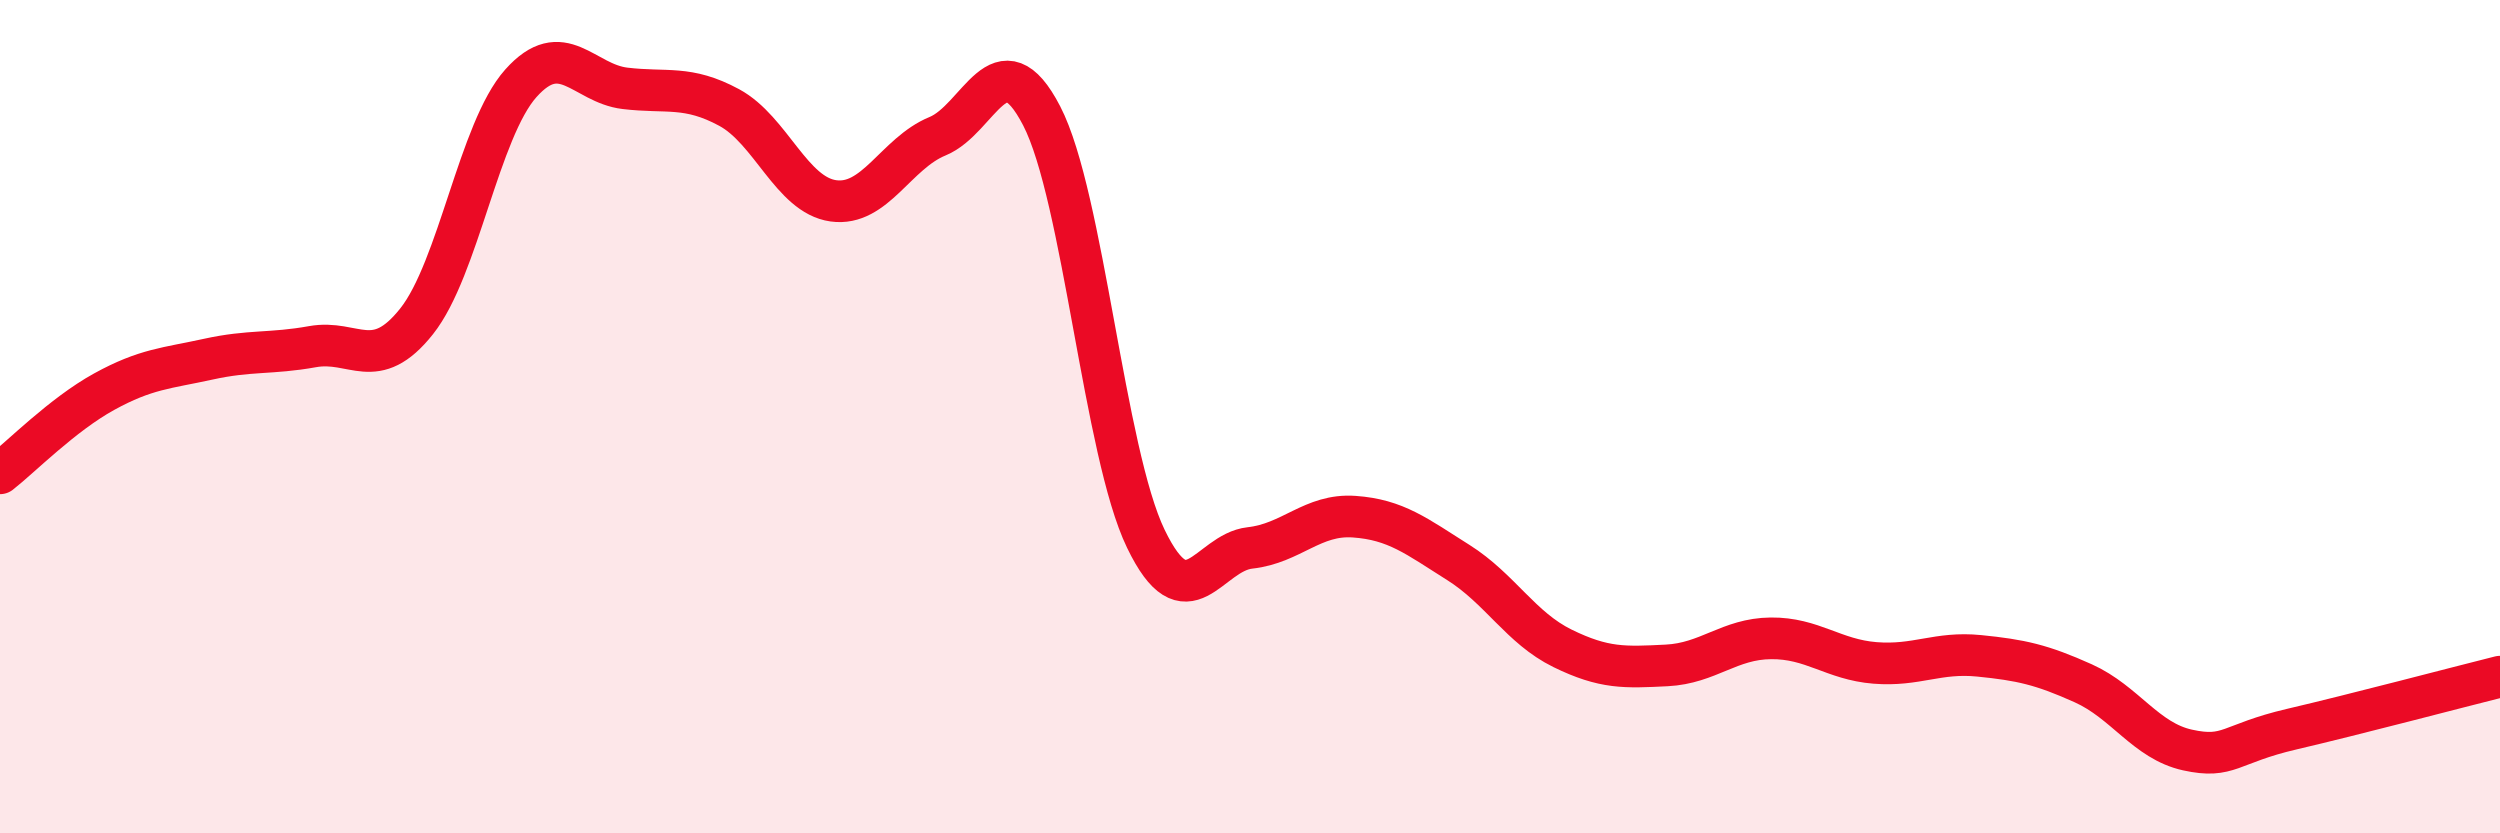 
    <svg width="60" height="20" viewBox="0 0 60 20" xmlns="http://www.w3.org/2000/svg">
      <path
        d="M 0,11.36 C 0.5,10.97 1.5,9.95 2.5,9.4 C 3.5,8.85 4,8.84 5,8.62 C 6,8.4 6.5,8.5 7.5,8.32 C 8.5,8.14 9,8.97 10,7.71 C 11,6.45 11.5,3.12 12.5,2 C 13.5,0.88 14,2 15,2.12 C 16,2.24 16.5,2.04 17.5,2.58 C 18.5,3.12 19,4.68 20,4.82 C 21,4.96 21.5,3.68 22.5,3.27 C 23.5,2.86 24,0.85 25,2.78 C 26,4.71 26.5,10.86 27.5,12.93 C 28.5,15 29,13.26 30,13.15 C 31,13.04 31.5,12.33 32.5,12.4 C 33.5,12.47 34,12.87 35,13.5 C 36,14.13 36.5,15.07 37.5,15.56 C 38.5,16.05 39,16.02 40,15.97 C 41,15.92 41.5,15.33 42.5,15.32 C 43.5,15.31 44,15.83 45,15.91 C 46,15.99 46.5,15.64 47.5,15.74 C 48.5,15.84 49,15.95 50,16.4 C 51,16.85 51.5,17.78 52.5,18 C 53.5,18.22 53.5,17.85 55,17.5 C 56.5,17.15 59,16.49 60,16.24L60 20L0 20Z"
        fill="#EB0A25"
        opacity="0.1"
        stroke-linecap="round"
        stroke-linejoin="round"
      />
      <path
        d="M 0,11.36 C 0.5,10.97 1.5,9.95 2.5,9.4 C 3.5,8.85 4,8.84 5,8.62 C 6,8.4 6.5,8.5 7.5,8.32 C 8.5,8.14 9,8.97 10,7.71 C 11,6.45 11.5,3.12 12.5,2 C 13.5,0.88 14,2 15,2.12 C 16,2.24 16.5,2.04 17.5,2.58 C 18.5,3.12 19,4.68 20,4.82 C 21,4.96 21.5,3.68 22.5,3.27 C 23.5,2.86 24,0.85 25,2.78 C 26,4.71 26.5,10.86 27.5,12.93 C 28.5,15 29,13.26 30,13.15 C 31,13.04 31.5,12.33 32.5,12.4 C 33.5,12.47 34,12.87 35,13.5 C 36,14.13 36.5,15.07 37.5,15.56 C 38.5,16.05 39,16.02 40,15.97 C 41,15.92 41.5,15.33 42.5,15.32 C 43.5,15.31 44,15.83 45,15.91 C 46,15.99 46.5,15.64 47.5,15.74 C 48.5,15.84 49,15.95 50,16.4 C 51,16.85 51.5,17.78 52.5,18 C 53.5,18.22 53.5,17.85 55,17.5 C 56.5,17.15 59,16.49 60,16.24"
        stroke="#EB0A25"
        stroke-width="1"
        fill="none"
        stroke-linecap="round"
        stroke-linejoin="round"
      />
    </svg>
  